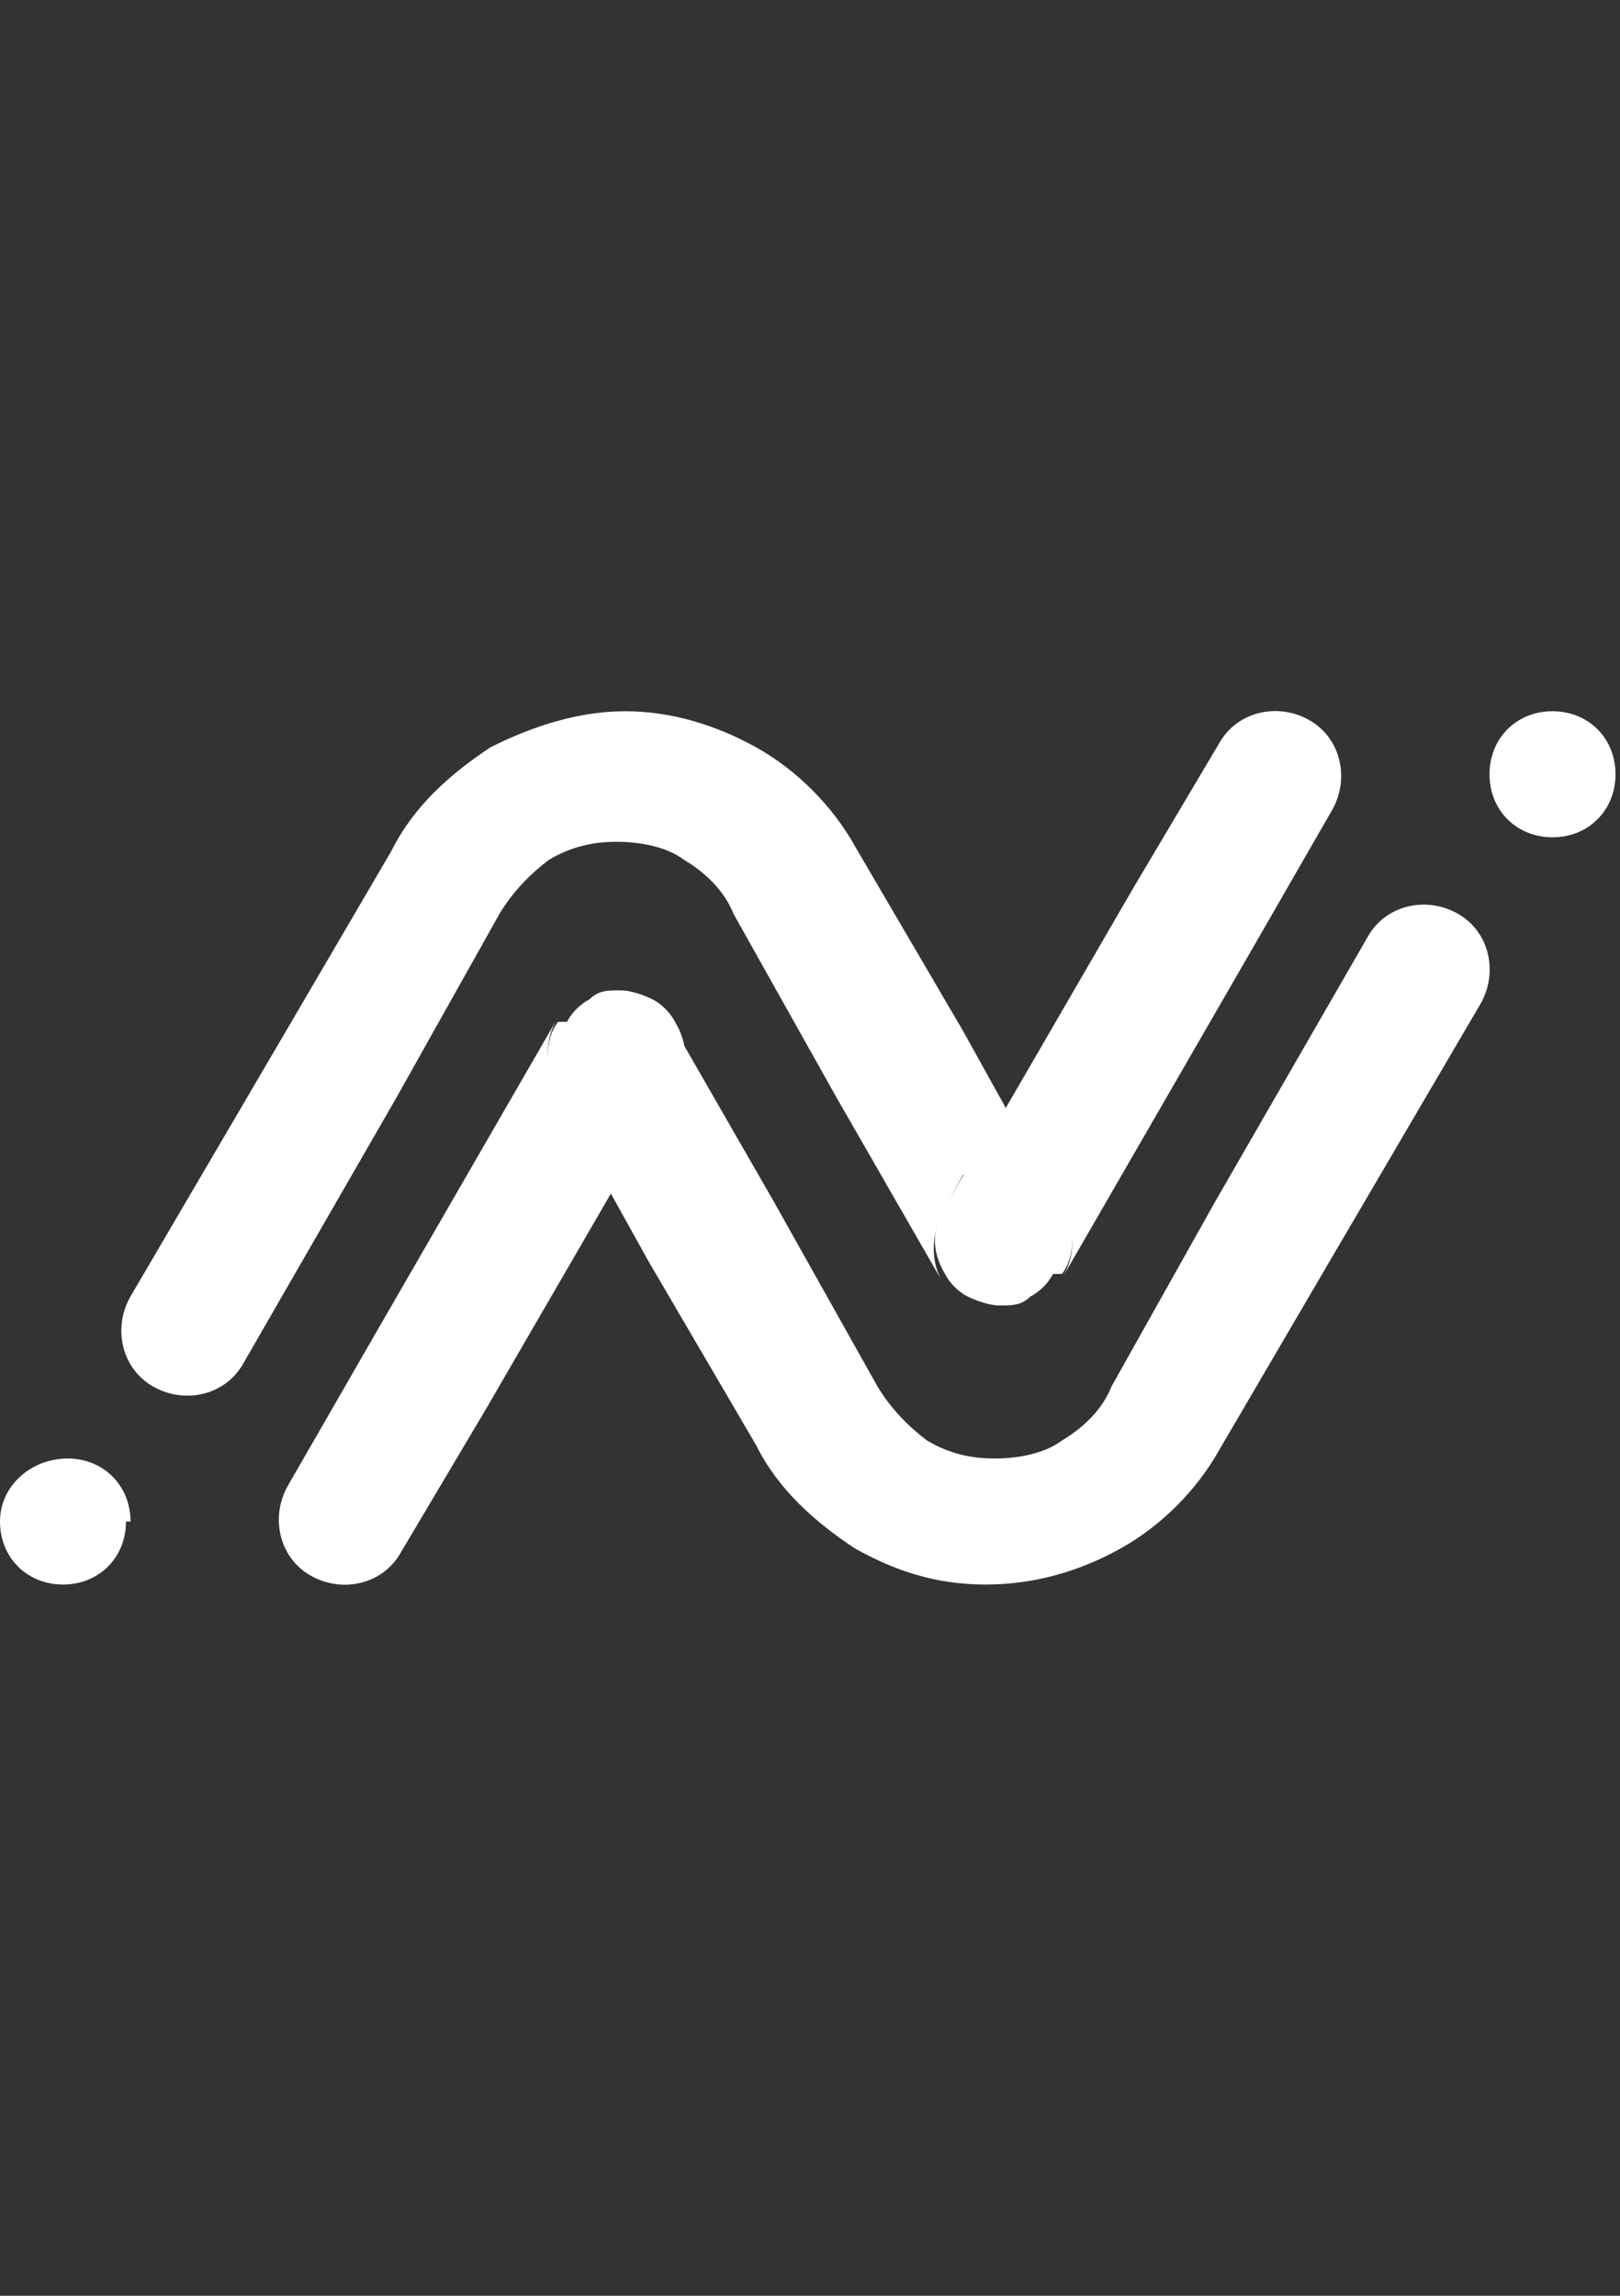 <?xml version="1.0" encoding="UTF-8"?>
<svg id="Layer_1" xmlns="http://www.w3.org/2000/svg" version="1.1" viewBox="0 0 36 51">
  <rect x="0" y="0" width="36" height="51" fill="#333333" stroke="none"/>
  <!-- Generator: Adobe Illustrator 29.1.0, SVG Export Plug-In . SVG Version: 2.1.0 Build 142)  -->
  <defs>
    <style>
      .st0 {
        fill: #fff;
        fill-rule: evenodd;
      }
    </style>
  </defs>
  <path class="st0" d="M12.4,22.7c-.3.4-.3,1,0,1.5l1.3,2.2,1.3-2.2c.3-.5.3-1,0-1.5-.1-.2-.3-.4-.5-.5-.2-.1-.5-.2-.7-.2-.3,0-.5,0-.7.2-.2.1-.4.3-.5.5M23.6,28.3c.3-.4.3-1,0-1.5l-1.3-2.2-1.3,2.2c-.3.5-.3,1,0,1.5.1.2.3.4.5.5.2.1.5.2.7.2.3,0,.5,0,.7-.2.2-.1.4-.3.5-.5Z"/>
  <path class="st0" d="M2.9,33.8c0-.8-.6-1.4-1.4-1.4S0,33,0,33.8s.6,1.4,1.4,1.4,1.4-.6,1.4-1.4M33.1,17.2c0,.8.6,1.4,1.4,1.4s1.4-.6,1.4-1.4-.6-1.4-1.4-1.4c-.8,0-1.4.6-1.4,1.4ZM14.4,25l.5-.9c.3-.4.3-1,0-1.4l2.3,4,2.3,4.1c.3.5.7.9,1.1,1.2h0c.5.3,1,.4,1.5.4s1.1-.1,1.5-.4h0c.5-.3.9-.7,1.1-1.2l2.3-4.1,3.4-5.9c.4-.7,1.3-.9,2-.5.7.4.9,1.3.5,2l-3.4,5.8h0s-2.4,4.1-2.4,4.1c-.5.9-1.3,1.7-2.2,2.2h0c-.9.5-1.9.8-3,.8s-2-.3-2.9-.8h0c-.9-.6-1.7-1.3-2.2-2.3l-2.4-4.1h0s-1-1.8-1-1.8l.7-1.3ZM21.6,26l.8-1.3-1-1.8h0s-2.4-4.1-2.4-4.1c-.5-.9-1.3-1.7-2.2-2.2h0c-.9-.5-1.9-.8-2.9-.8s-2,.3-3,.8h0c-.9.6-1.7,1.3-2.2,2.3l-2.4,4.1h0s-3.4,5.8-3.4,5.8c-.4.7-.2,1.6.5,2,.7.4,1.6.2,2-.5l3.4-5.9,2.3-4.1c.3-.5.7-.9,1.1-1.2h0c.5-.3,1-.4,1.5-.4s1.1.1,1.5.4h0c.5.3.9.7,1.1,1.2l2.3,4.1,2.3,4c-.2-.4-.2-.9,0-1.4l.5-.9Z"/>
  <path class="st0" d="M22.3,24.7l1.3,2.2c.3.5.3,1,0,1.5l4.1-7.1,1.9-3.3c.4-.7.2-1.6-.5-2s-1.6-.2-2,.5l-1.9,3.2-2.9,5M13.7,26.3l-1.3-2.2c-.3-.5-.3-1,0-1.5l-4.1,7.1-1.9,3.3c-.4.7-.2,1.6.5,2,.7.4,1.6.2,2-.5l1.9-3.2,2.9-5Z"/>
</svg>